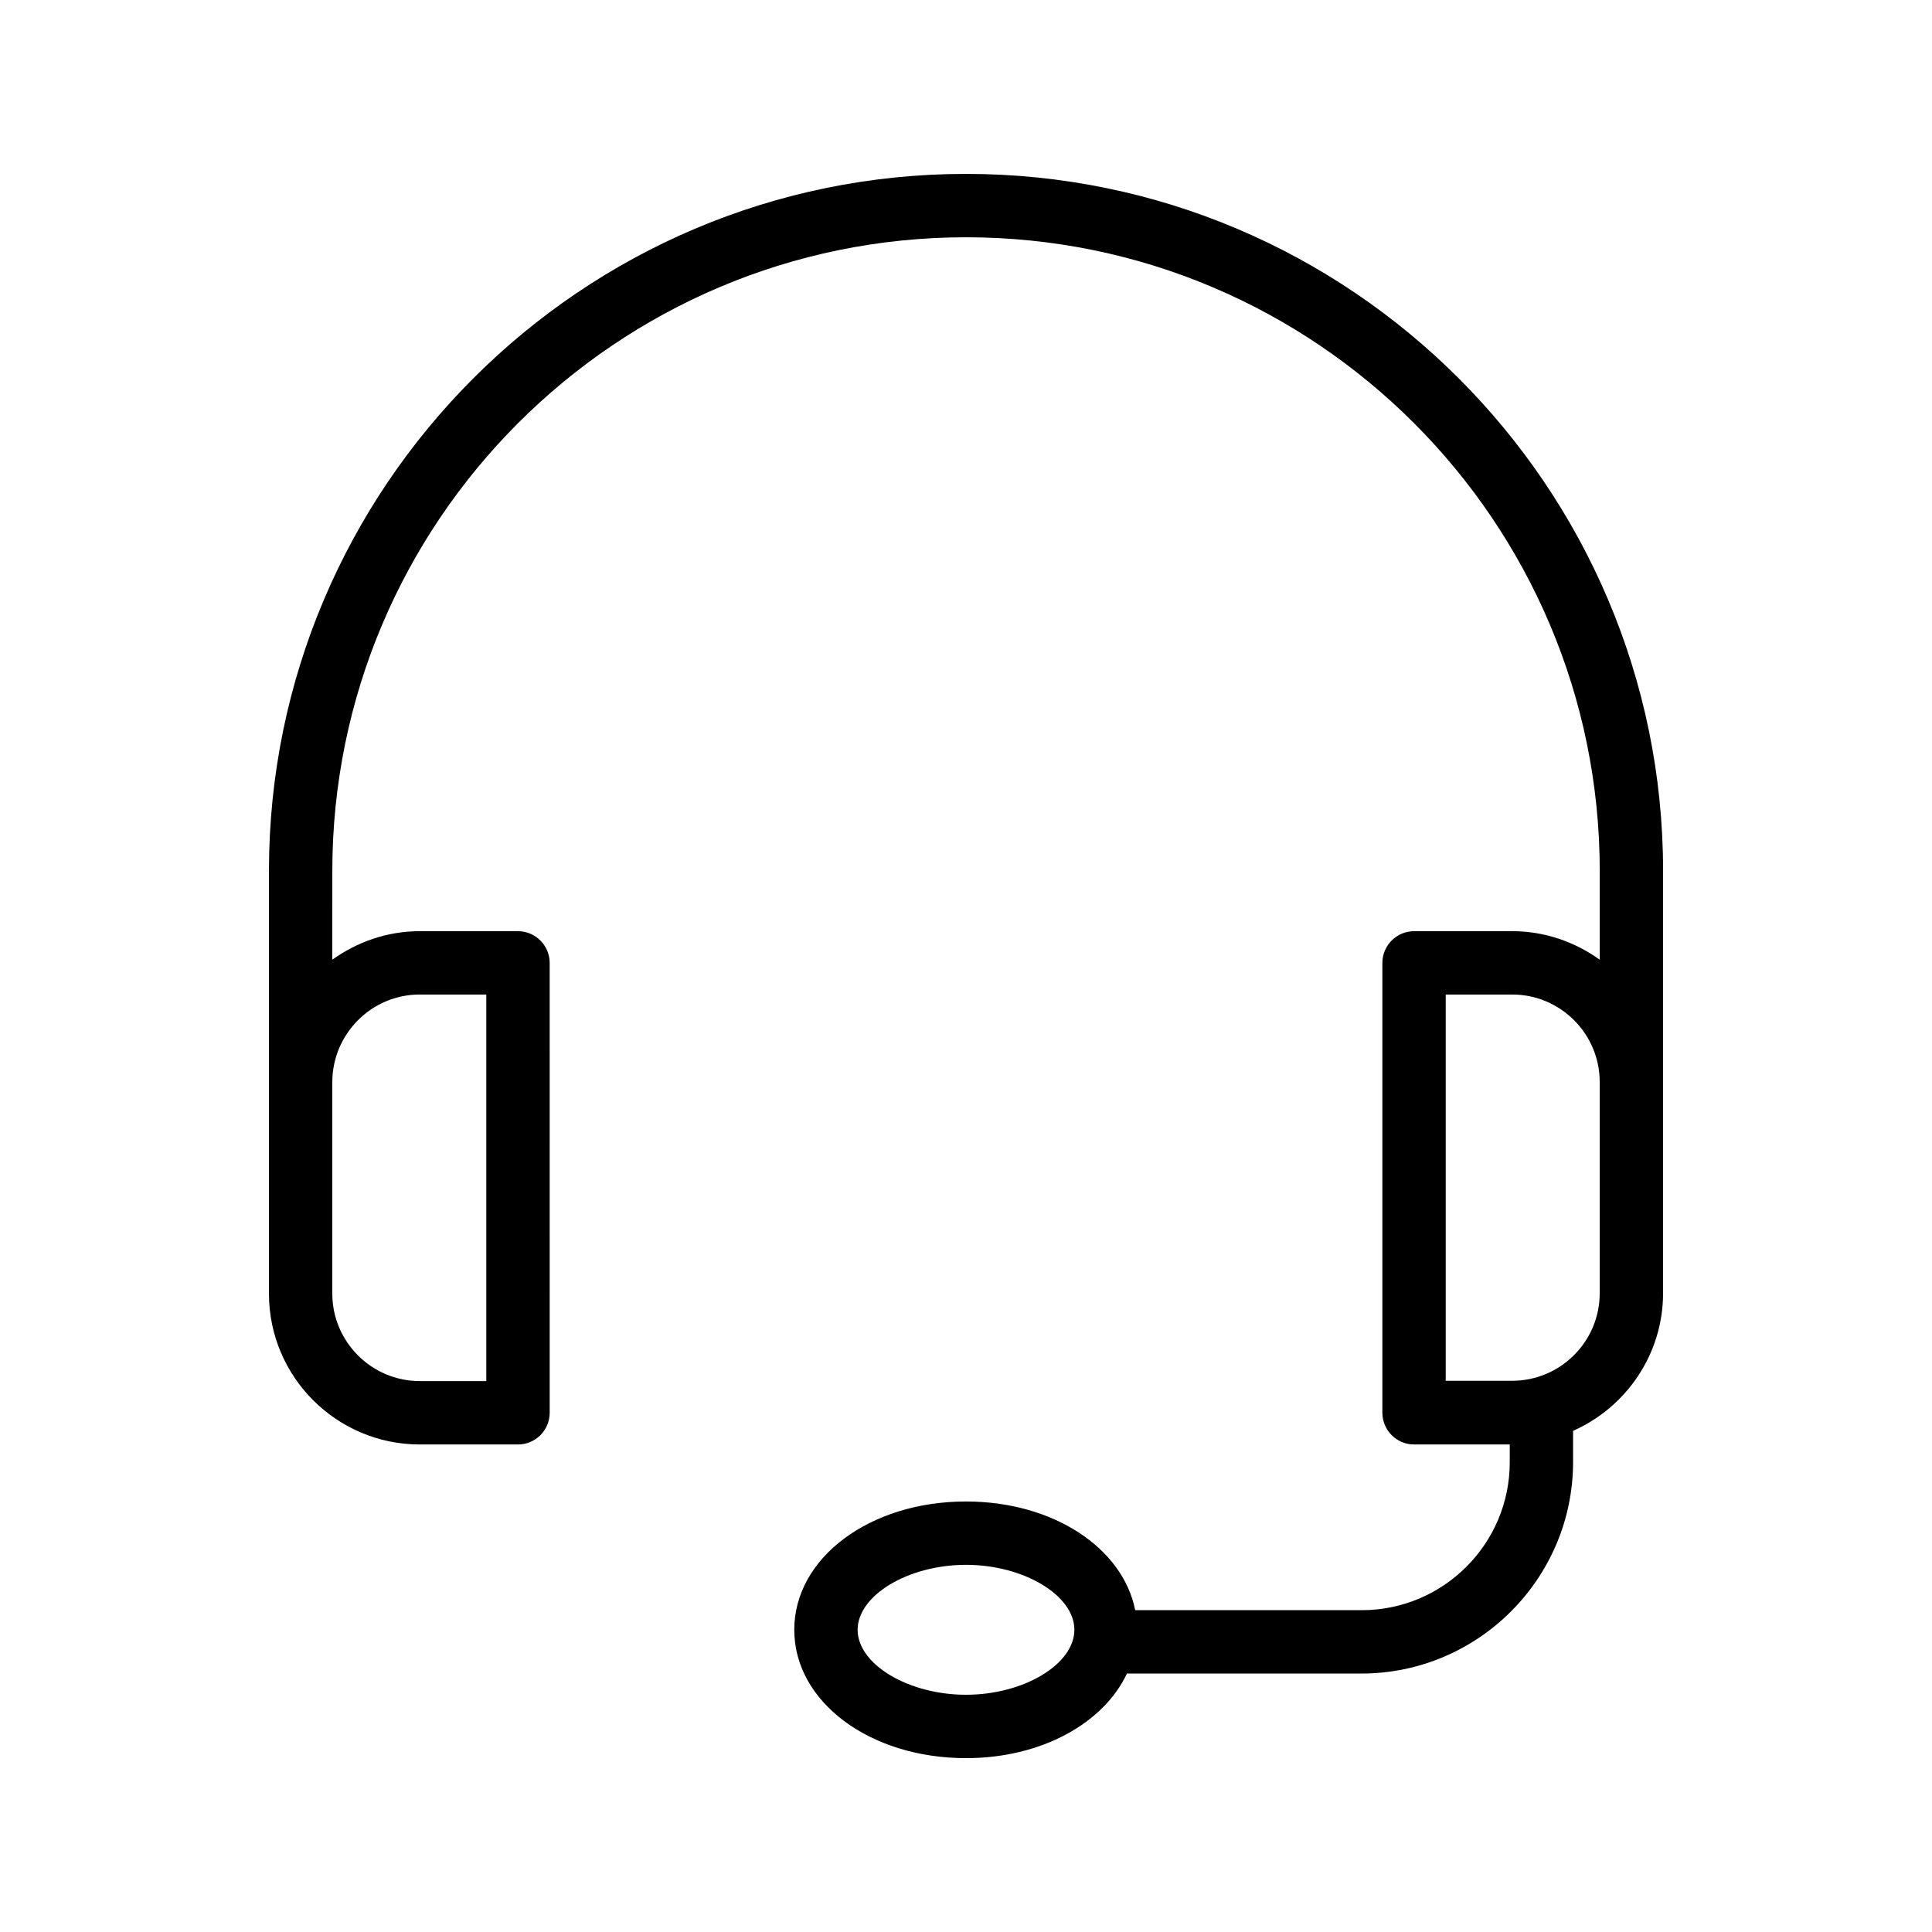 <?xml version="1.0" encoding="UTF-8"?>
<!-- Uploaded to: ICON Repo, www.svgrepo.com, Generator: ICON Repo Mixer Tools -->
<svg fill="#000000" width="800px" height="800px" version="1.1" viewBox="144 144 512 512" xmlns="http://www.w3.org/2000/svg">
 <path d="m504.88 570.71h-60.039c-3.273-16.457-21.664-28.801-44.84-28.801-25.527 0-45.512 14.945-45.512 34.008s19.984 34.008 45.512 34.008c19.984 0 36.441-9.238 42.656-22.418h62.137c30.898 0 56.09-25.191 56.09-56.09v-8.23c14.023-6.215 23.848-20.238 23.848-36.527v-56.008l0.004-55.84c0-101.85-82.875-184.73-184.73-184.73s-184.73 82.875-184.73 184.73v112.02c0 22.082 17.969 39.969 39.969 39.969h26.031c4.617 0 8.398-3.777 8.398-8.398l-0.004-119.23c0-4.617-3.777-8.398-8.398-8.398h-26.031c-8.648 0-16.625 2.856-23.176 7.559l0.004-23.512c0-92.617 75.32-167.94 167.94-167.94s167.94 75.32 167.94 167.94v23.512c-6.551-4.703-14.527-7.559-23.176-7.559h-26.031c-4.617 0-8.398 3.777-8.398 8.398v119.23c0 4.617 3.777 8.398 8.398 8.398h25.359v4.703c0 21.66-17.637 39.211-39.215 39.211zm-104.88 22.418c-15.281 0-28.719-8.062-28.719-17.215s13.434-17.215 28.719-17.215c15.281 0 28.719 8.062 28.719 17.215-0.004 9.156-13.438 17.215-28.719 17.215zm-144.76-185.57h17.633v102.44h-17.633c-12.762 0-23.176-10.41-23.176-23.176v-56.008c0-12.844 10.41-23.258 23.176-23.258zm271.89 0h17.633c12.762 0 23.176 10.41 23.176 23.176v56.008c0 12.762-10.41 23.176-23.176 23.176h-17.633z"/>
</svg>